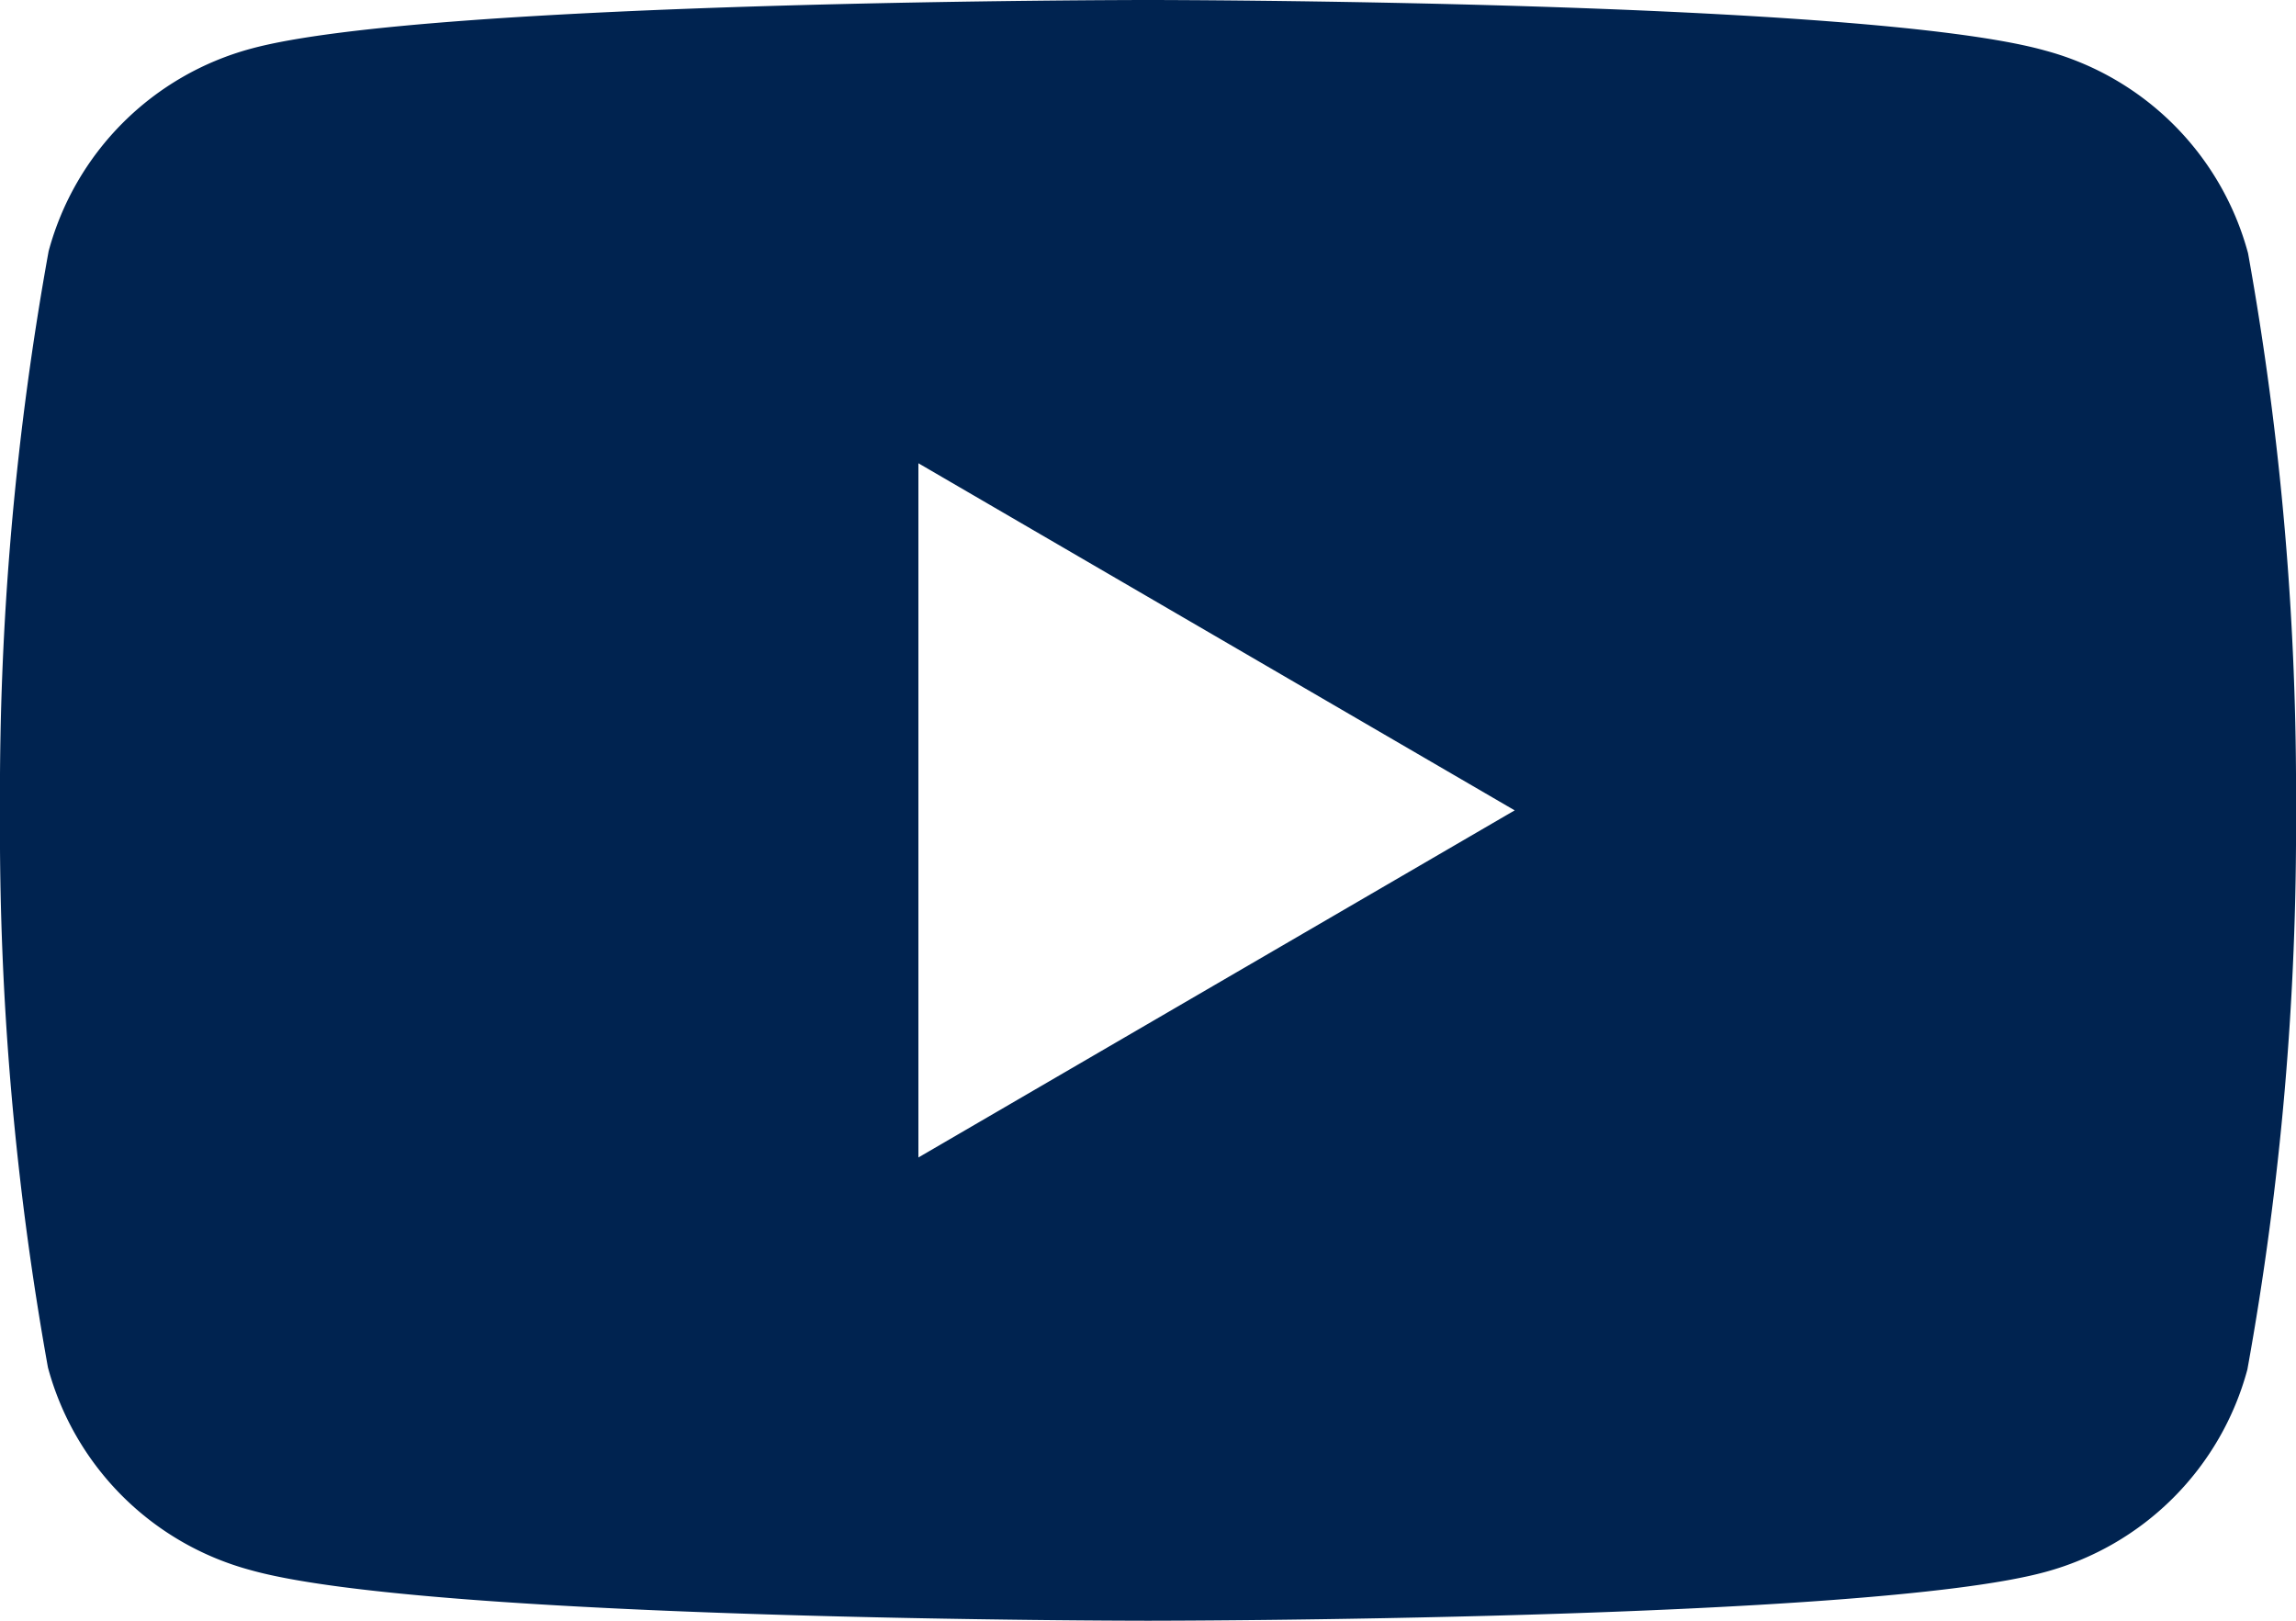 <svg xmlns="http://www.w3.org/2000/svg" viewBox="0 0 34 24"><path d="M33.29,3.75a4.25,4.25,0,0,0-3-3C27.63,0,17,0,17,0S6.37,0,3.72.72a4.25,4.25,0,0,0-3,3A45,45,0,0,0,0,12a45,45,0,0,0,.71,8.25,4.25,4.25,0,0,0,3,3C6.37,24,17,24,17,24s10.63,0,13.28-.72a4.25,4.25,0,0,0,3-3A45,45,0,0,0,34,12,45,45,0,0,0,33.29,3.75ZM13.6,17.14V6.86L22.43,12Z" fill="#002350"/></svg>